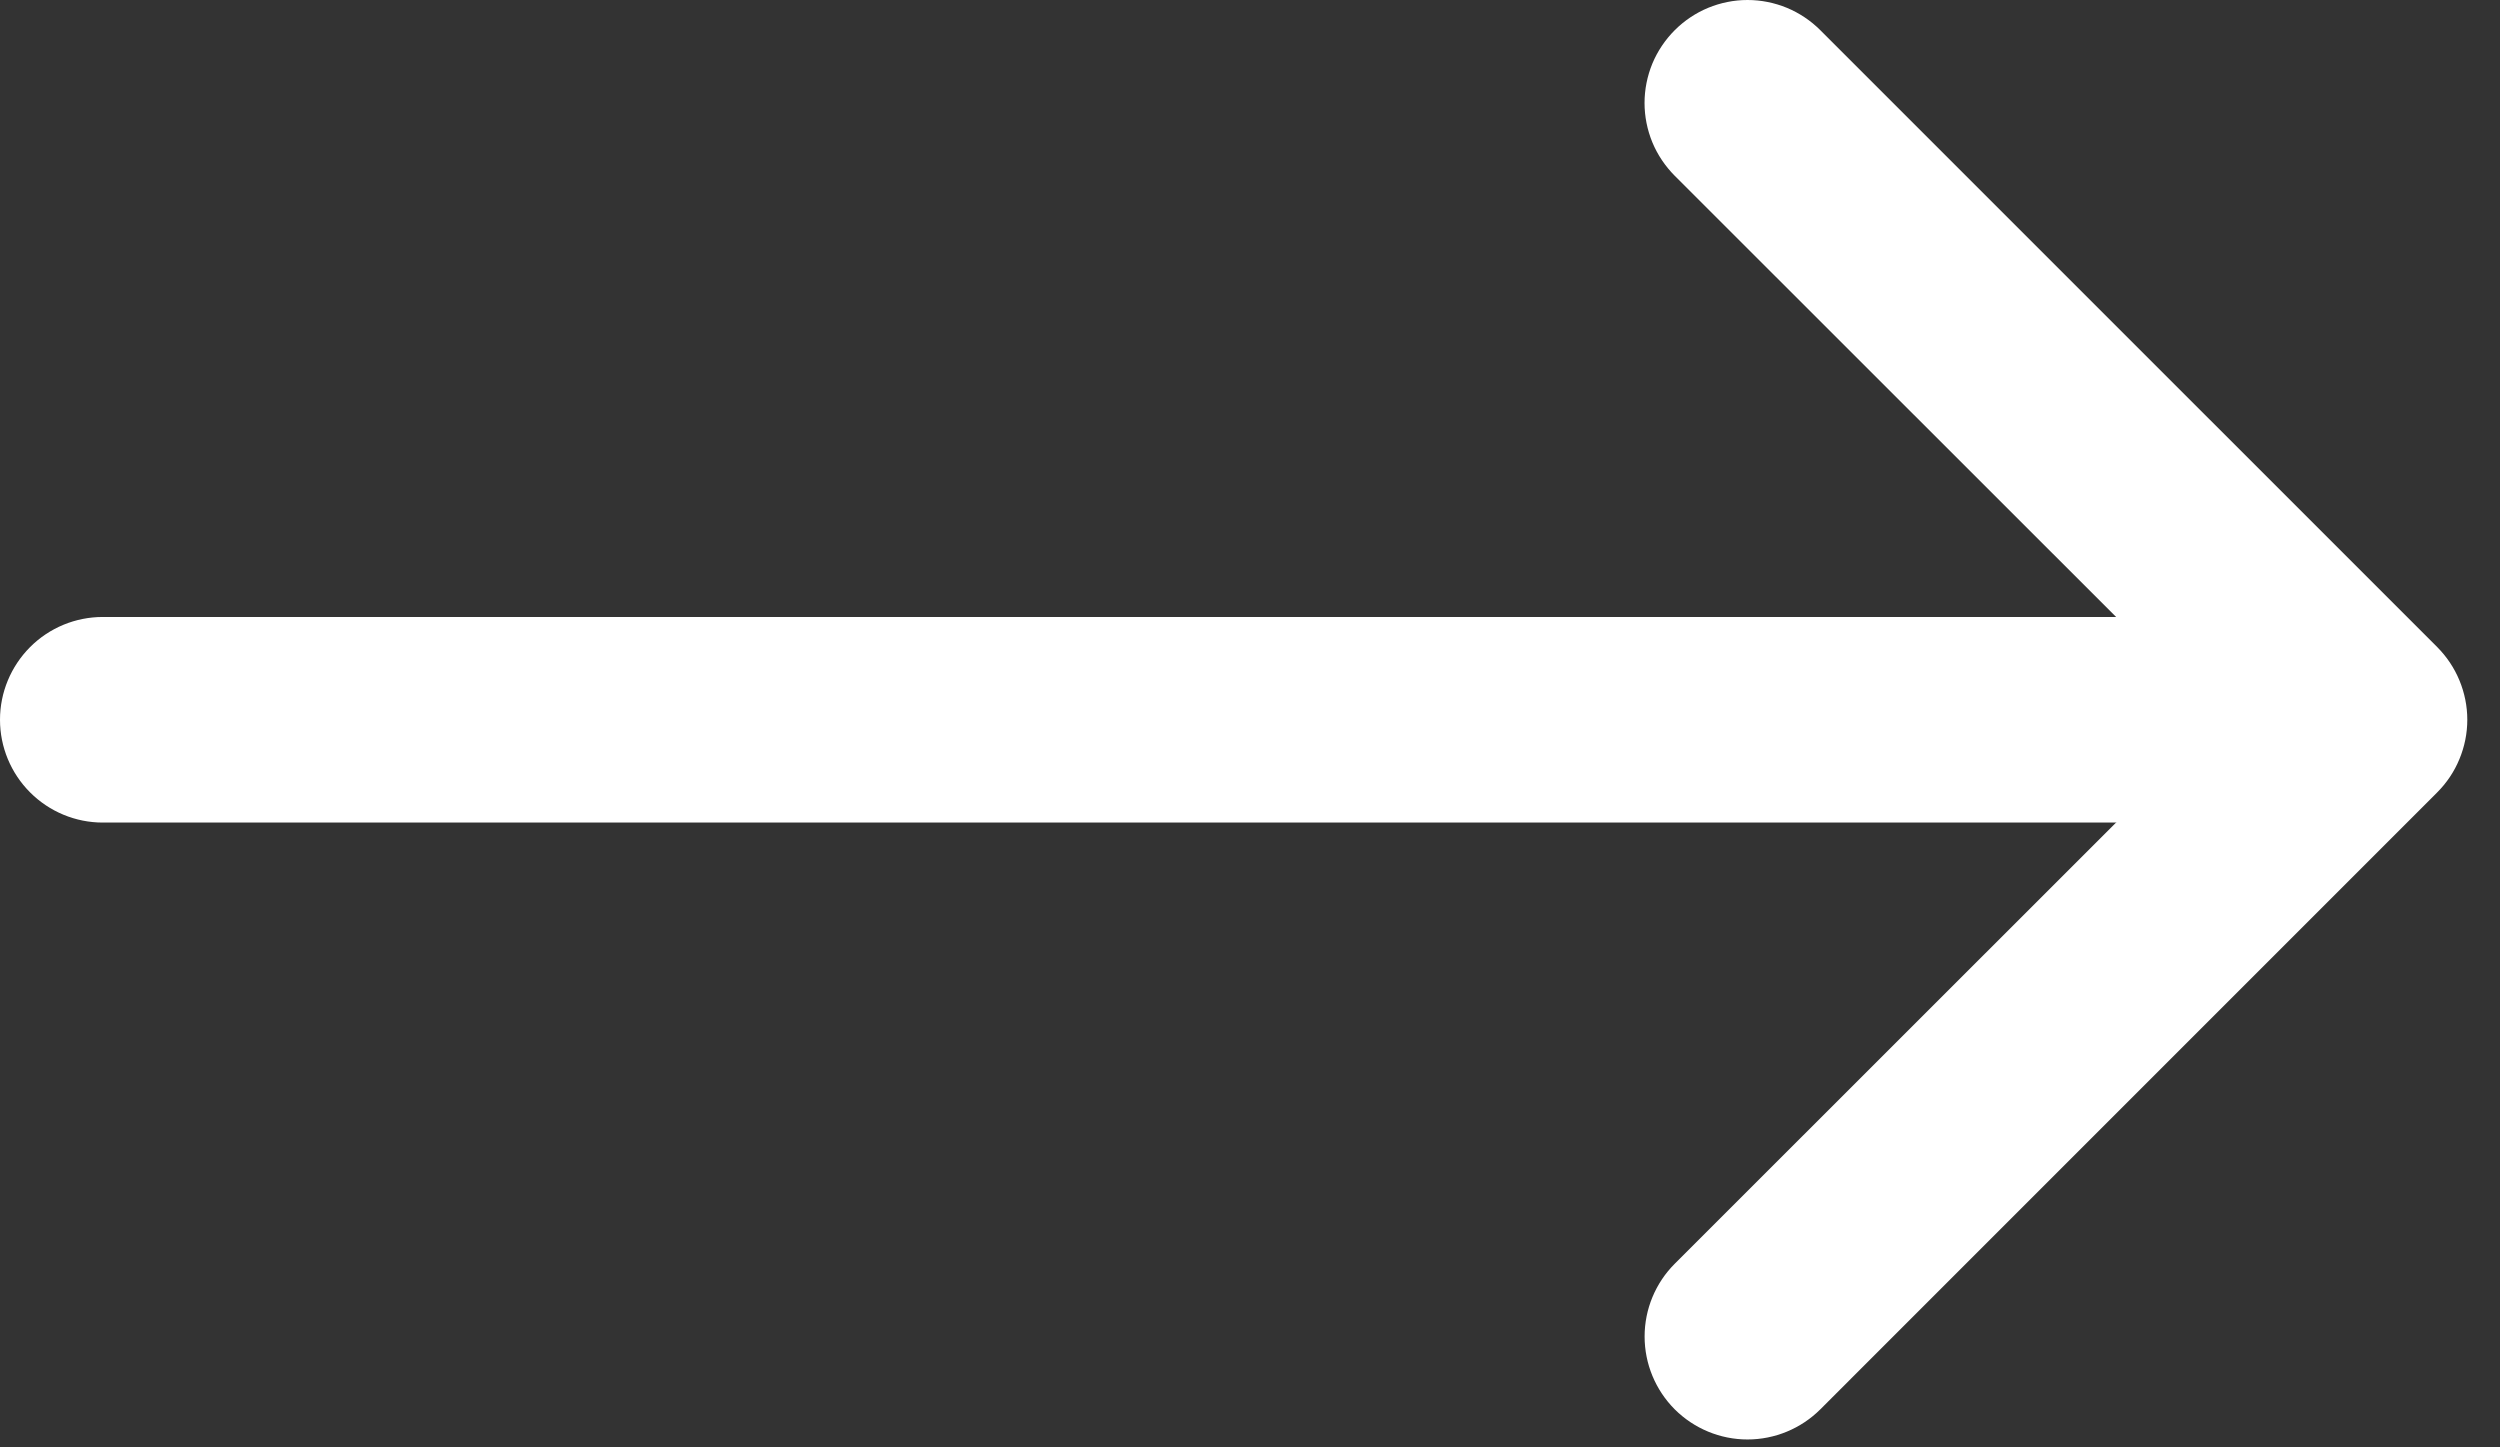 <svg width="38" height="22" viewBox="0 0 38 22" fill="none" xmlns="http://www.w3.org/2000/svg">
<rect x="0" y="0" width="38" height="22" fill="#333333" stroke="none"/>
<path fill-rule="evenodd" clip-rule="evenodd" d="M25.456 0.459C25.601 0.314 25.774 0.198 25.964 0.119C26.154 0.041 26.357 0 26.562 0C26.768 0 26.971 0.041 27.161 0.119C27.351 0.198 27.524 0.314 27.669 0.459L37.044 9.834C37.189 9.979 37.305 10.152 37.383 10.341C37.462 10.531 37.503 10.735 37.503 10.94C37.503 11.146 37.462 11.349 37.383 11.539C37.305 11.729 37.189 11.901 37.044 12.046L27.669 21.422C27.375 21.715 26.977 21.88 26.562 21.88C26.148 21.88 25.75 21.715 25.456 21.422C25.163 21.128 24.998 20.73 24.998 20.315C24.998 19.9 25.163 19.502 25.456 19.209L33.728 10.94L25.456 2.672C25.311 2.526 25.195 2.354 25.116 2.164C25.038 1.974 24.997 1.771 24.997 1.565C24.997 1.36 25.038 1.156 25.116 0.966C25.195 0.777 25.311 0.604 25.456 0.459Z" fill="white"/>
<path fill-rule="evenodd" clip-rule="evenodd" d="M0 10.94C0 10.526 0.165 10.129 0.458 9.835C0.751 9.542 1.148 9.378 1.562 9.378H34.375C34.789 9.378 35.187 9.542 35.48 9.835C35.773 10.129 35.938 10.526 35.938 10.94C35.938 11.355 35.773 11.752 35.48 12.045C35.187 12.338 34.789 12.503 34.375 12.503H1.562C1.148 12.503 0.751 12.338 0.458 12.045C0.165 11.752 0 11.355 0 10.94Z" fill="white"/>
</svg>
